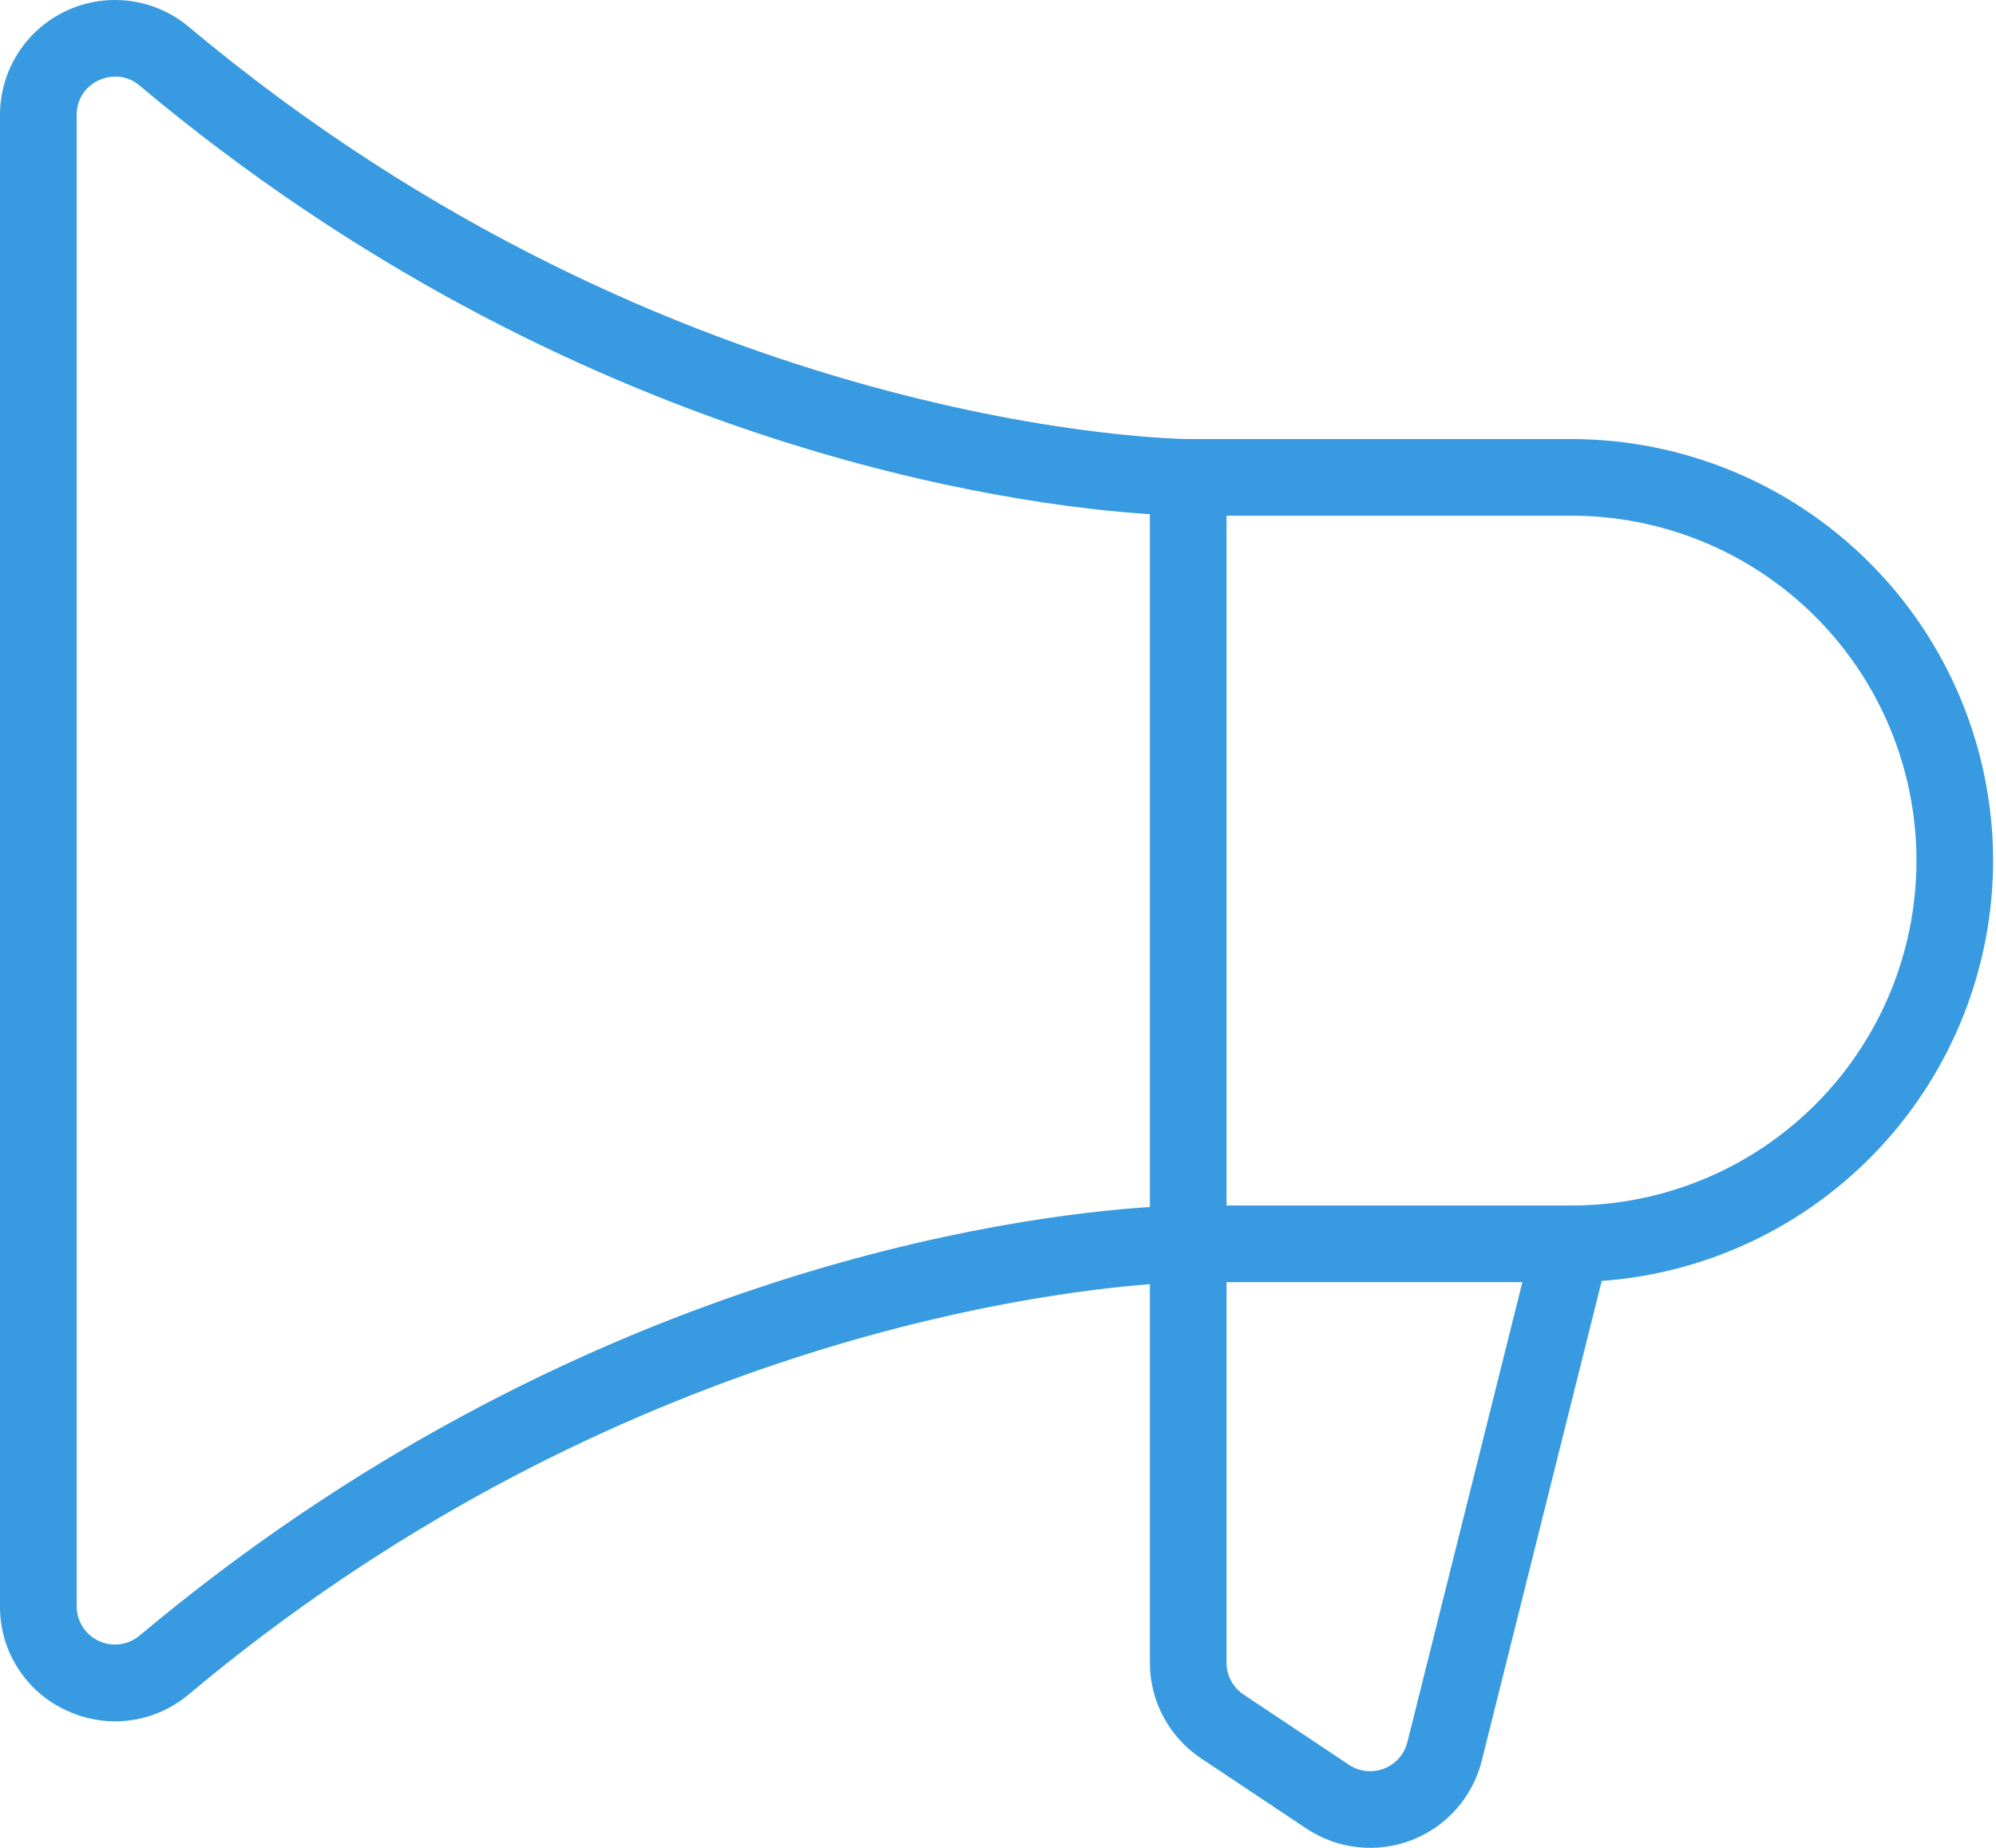 <svg width="108" height="100" viewBox="0 0 108 100" fill="none" xmlns="http://www.w3.org/2000/svg">
<path d="M107.844 46.573C107.837 40.524 105.431 34.726 101.154 30.449C96.878 26.172 91.079 23.767 85.031 23.76H64.292C64.017 23.76 36.51 23.505 10.224 1.459C9.318 0.697 8.212 0.209 7.038 0.054C5.864 -0.102 4.67 0.081 3.596 0.581C2.522 1.081 1.613 1.877 0.976 2.876C0.339 3.874 0.001 5.034 0 6.219V86.927C-0.007 88.111 0.327 89.273 0.964 90.272C1.6 91.272 2.511 92.066 3.588 92.561C4.416 92.95 5.32 93.152 6.235 93.154C7.696 93.151 9.11 92.631 10.224 91.686C32.291 73.18 55.313 70.029 62.218 69.495V89.979C62.217 91.003 62.469 92.012 62.952 92.915C63.435 93.819 64.135 94.588 64.988 95.156L70.687 98.955C71.517 99.508 72.467 99.854 73.458 99.963C74.449 100.072 75.452 99.941 76.382 99.581C77.312 99.222 78.142 98.644 78.802 97.897C79.462 97.15 79.933 96.254 80.175 95.287L86.666 69.321C92.415 68.901 97.793 66.324 101.721 62.105C105.649 57.885 107.836 52.337 107.844 46.573ZM7.559 88.508C7.257 88.763 6.889 88.927 6.497 88.979C6.106 89.032 5.707 88.972 5.349 88.805C4.991 88.639 4.687 88.374 4.474 88.041C4.262 87.708 4.148 87.322 4.148 86.927V6.219C4.144 5.824 4.255 5.437 4.467 5.104C4.679 4.772 4.982 4.507 5.341 4.344C5.626 4.213 5.935 4.145 6.249 4.144C6.731 4.145 7.196 4.32 7.559 4.637C31.075 24.36 55.095 27.369 62.218 27.826V65.32C55.095 65.777 31.075 68.785 7.559 88.508ZM76.15 94.281C76.07 94.604 75.913 94.902 75.693 95.151C75.473 95.4 75.196 95.593 74.886 95.713C74.576 95.832 74.242 95.876 73.912 95.84C73.581 95.803 73.264 95.688 72.988 95.504L67.289 91.704C67.004 91.515 66.771 91.259 66.61 90.958C66.449 90.657 66.365 90.32 66.366 89.979V69.386H82.374L76.15 94.281ZM85.031 65.238H66.366V27.908H85.031C89.981 27.908 94.729 29.874 98.229 33.374C101.729 36.875 103.696 41.622 103.696 46.573C103.696 51.523 101.729 56.27 98.229 59.771C94.729 63.271 89.981 65.238 85.031 65.238Z" fill="#389AE0"/>
</svg>
